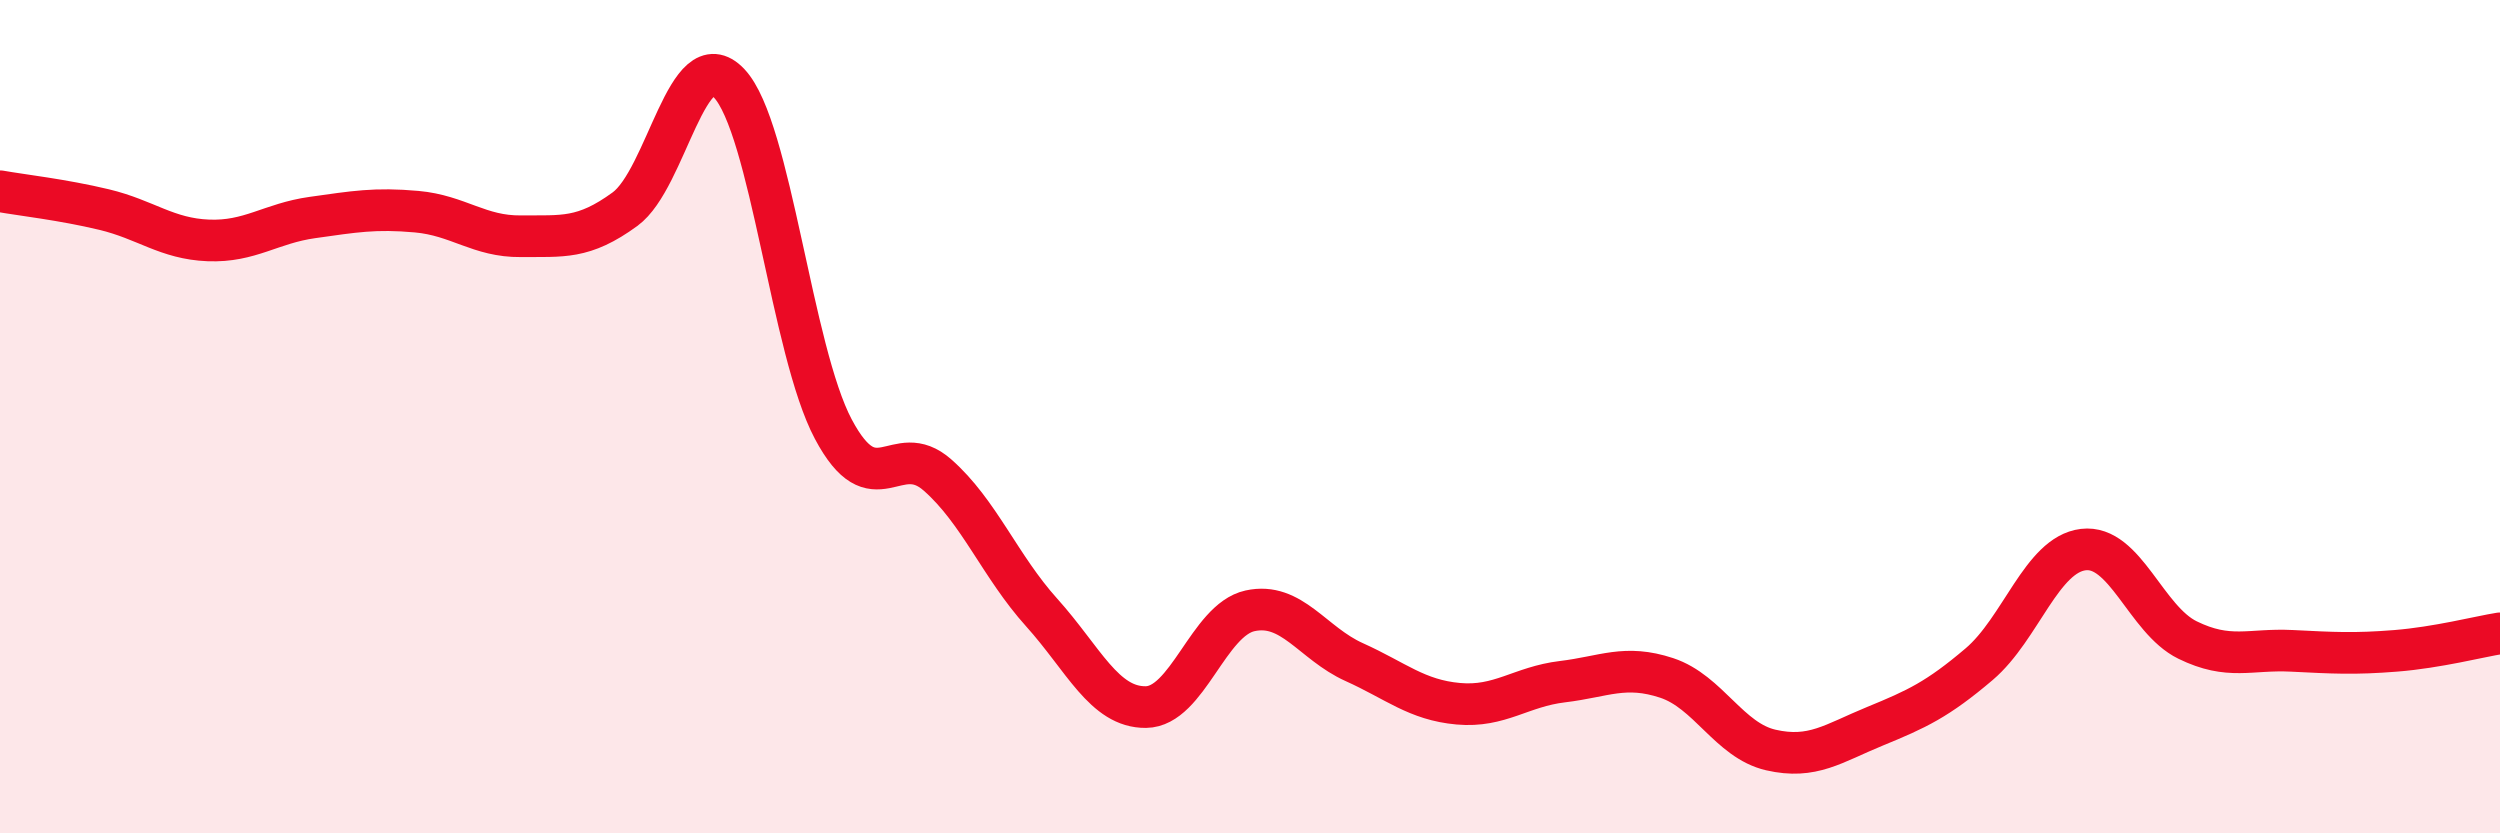 
    <svg width="60" height="20" viewBox="0 0 60 20" xmlns="http://www.w3.org/2000/svg">
      <path
        d="M 0,4.59 C 0.5,4.68 1.5,4.79 2.5,5.03 C 3.5,5.27 4,5.73 5,5.77 C 6,5.81 6.5,5.36 7.5,5.22 C 8.5,5.08 9,4.99 10,5.08 C 11,5.17 11.5,5.68 12.5,5.67 C 13.5,5.66 14,5.75 15,5.02 C 16,4.29 16.5,0.94 17.5,2 C 18.5,3.06 19,8.42 20,10.3 C 21,12.18 21.5,10.52 22.5,11.4 C 23.5,12.28 24,13.59 25,14.7 C 26,15.81 26.5,16.98 27.5,16.97 C 28.5,16.96 29,14.88 30,14.66 C 31,14.44 31.5,15.44 32.5,15.89 C 33.5,16.34 34,16.8 35,16.89 C 36,16.98 36.5,16.48 37.5,16.36 C 38.5,16.24 39,15.94 40,16.27 C 41,16.6 41.5,17.77 42.5,18 C 43.5,18.23 44,17.84 45,17.43 C 46,17.02 46.5,16.79 47.5,15.94 C 48.5,15.09 49,13.31 50,13.19 C 51,13.07 51.5,14.87 52.5,15.36 C 53.5,15.85 54,15.57 55,15.62 C 56,15.67 56.5,15.7 57.5,15.62 C 58.5,15.54 59.5,15.28 60,15.2L60 20L0 20Z"
        fill="#EB0A25"
        opacity="0.1"
        stroke-linecap="round"
        stroke-linejoin="round"
      />
      <path
        d="M 0,4.59 C 0.5,4.68 1.5,4.79 2.5,5.03 C 3.5,5.27 4,5.73 5,5.77 C 6,5.81 6.5,5.36 7.5,5.22 C 8.5,5.08 9,4.99 10,5.08 C 11,5.17 11.5,5.68 12.5,5.67 C 13.5,5.66 14,5.75 15,5.02 C 16,4.29 16.5,0.94 17.5,2 C 18.5,3.06 19,8.42 20,10.3 C 21,12.18 21.5,10.52 22.5,11.4 C 23.5,12.28 24,13.59 25,14.7 C 26,15.81 26.5,16.98 27.5,16.97 C 28.5,16.96 29,14.88 30,14.66 C 31,14.44 31.5,15.44 32.5,15.89 C 33.5,16.34 34,16.8 35,16.89 C 36,16.98 36.5,16.48 37.5,16.36 C 38.5,16.24 39,15.94 40,16.27 C 41,16.6 41.5,17.77 42.5,18 C 43.5,18.23 44,17.84 45,17.43 C 46,17.02 46.5,16.79 47.5,15.94 C 48.5,15.09 49,13.31 50,13.19 C 51,13.07 51.5,14.87 52.5,15.36 C 53.5,15.85 54,15.57 55,15.62 C 56,15.67 56.5,15.7 57.5,15.62 C 58.5,15.54 59.5,15.28 60,15.2"
        stroke="#EB0A25"
        stroke-width="1"
        fill="none"
        stroke-linecap="round"
        stroke-linejoin="round"
      />
    </svg>
  
